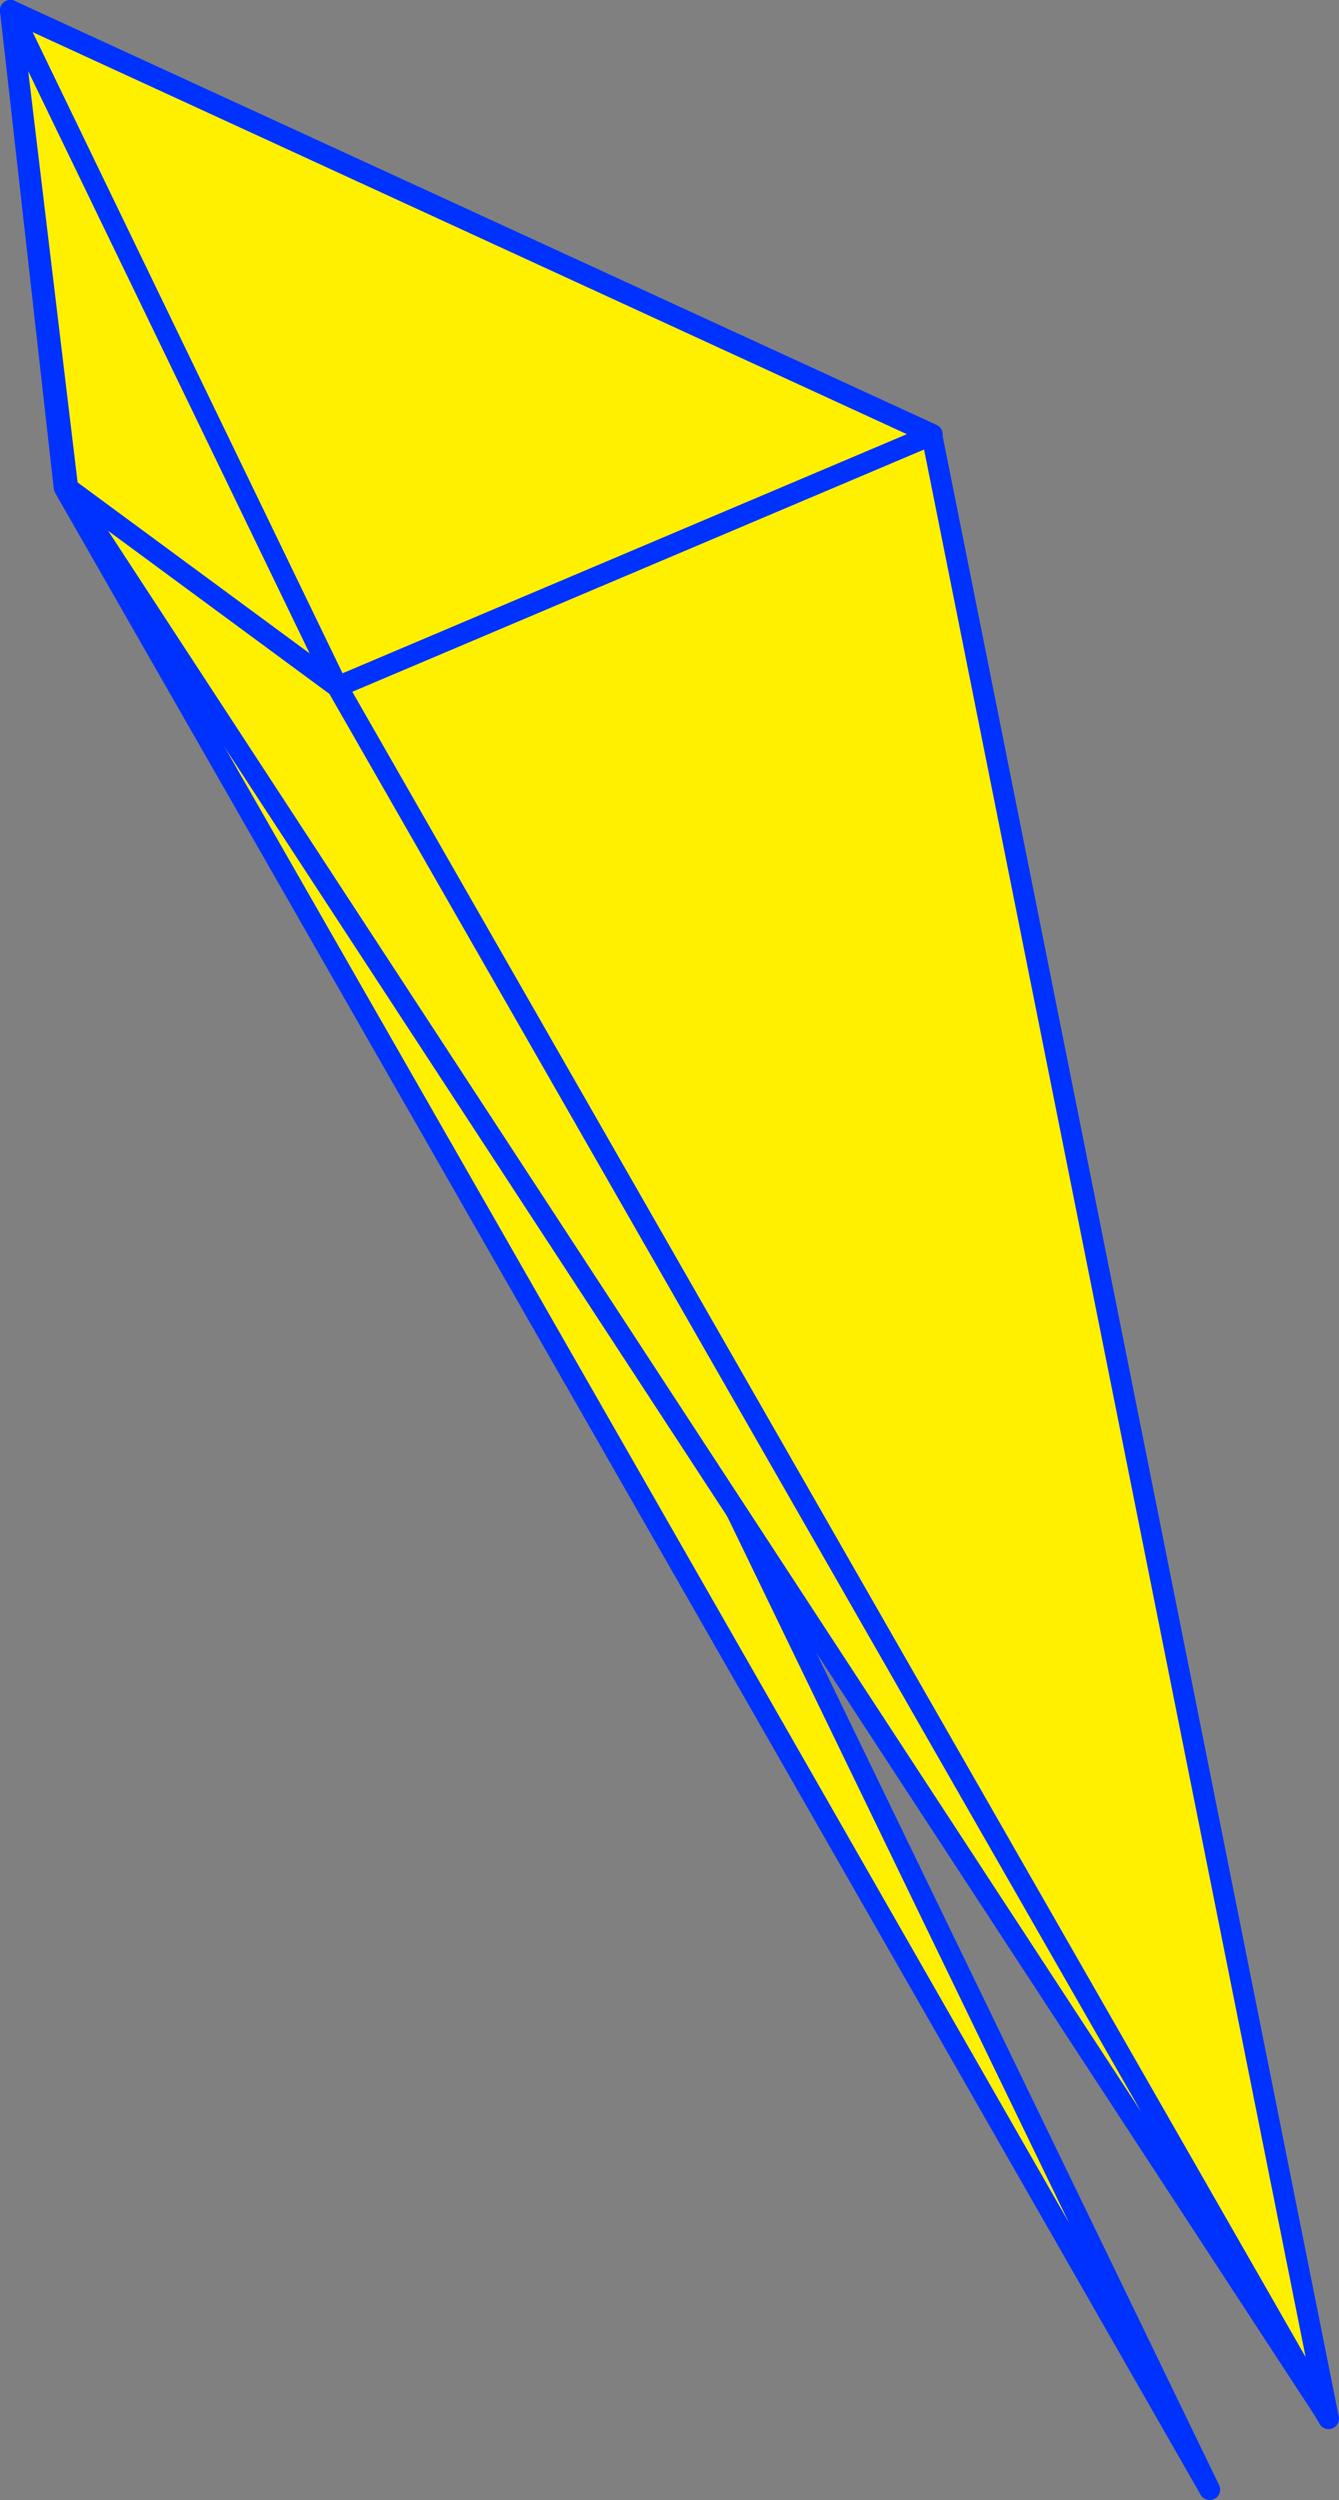 <?xml version="1.0" encoding="UTF-8" standalone="no"?>
<svg xmlns:xlink="http://www.w3.org/1999/xlink" height="239.7px" width="128.4px" xmlns="http://www.w3.org/2000/svg">
  <rect width="100%" height="100%" fill="#808080" stroke="none"/>
  <g transform="matrix(1.0, 0.0, 0.0, 1.0, 56.05, 141.6)">
    <path d="M33.3 -99.9 L71.35 90.3 -23.7 -75.75 -55.05 -140.6 33.35 -99.95 33.3 -99.9 -23.7 -75.75 33.3 -99.9" fill="#fff000" fill-rule="evenodd" stroke="none"/>
    <path d="M33.3 -99.9 L71.35 90.3 -23.7 -75.75 -55.05 -140.6 33.35 -99.95 33.3 -99.9 -23.7 -75.75" fill="none" stroke="#0032ff" stroke-linecap="round" stroke-linejoin="round" stroke-width="2.0"/>
    <path d="M-23.7 -75.75 L-49.9 -94.85 -23.7 -75.75 59.95 97.1 -49.9 -94.85 -55.05 -140.6 -23.7 -75.75" fill="#fff000" fill-rule="evenodd" stroke="none"/>
    <path d="M-49.9 -94.85 L-23.7 -75.75 -55.05 -140.6 -49.9 -94.85 59.95 97.1 -23.7 -75.75" fill="none" stroke="#0032ff" stroke-linecap="round" stroke-linejoin="round" stroke-width="2.0"/>
    <path d="M-23.7 -75.75 L-49.55 -94.8 -23.7 -75.75 71.15 89.9 -49.55 -94.8 -55.05 -140.6 -23.7 -75.75" fill="#fff000" fill-rule="evenodd" stroke="none"/>
    <path d="M-49.55 -94.8 L-23.7 -75.75 -55.05 -140.6 -49.55 -94.8 71.15 89.9 -23.7 -75.75" fill="none" stroke="#0032ff" stroke-linecap="round" stroke-linejoin="round" stroke-width="2.0"/>
  </g>
</svg>
